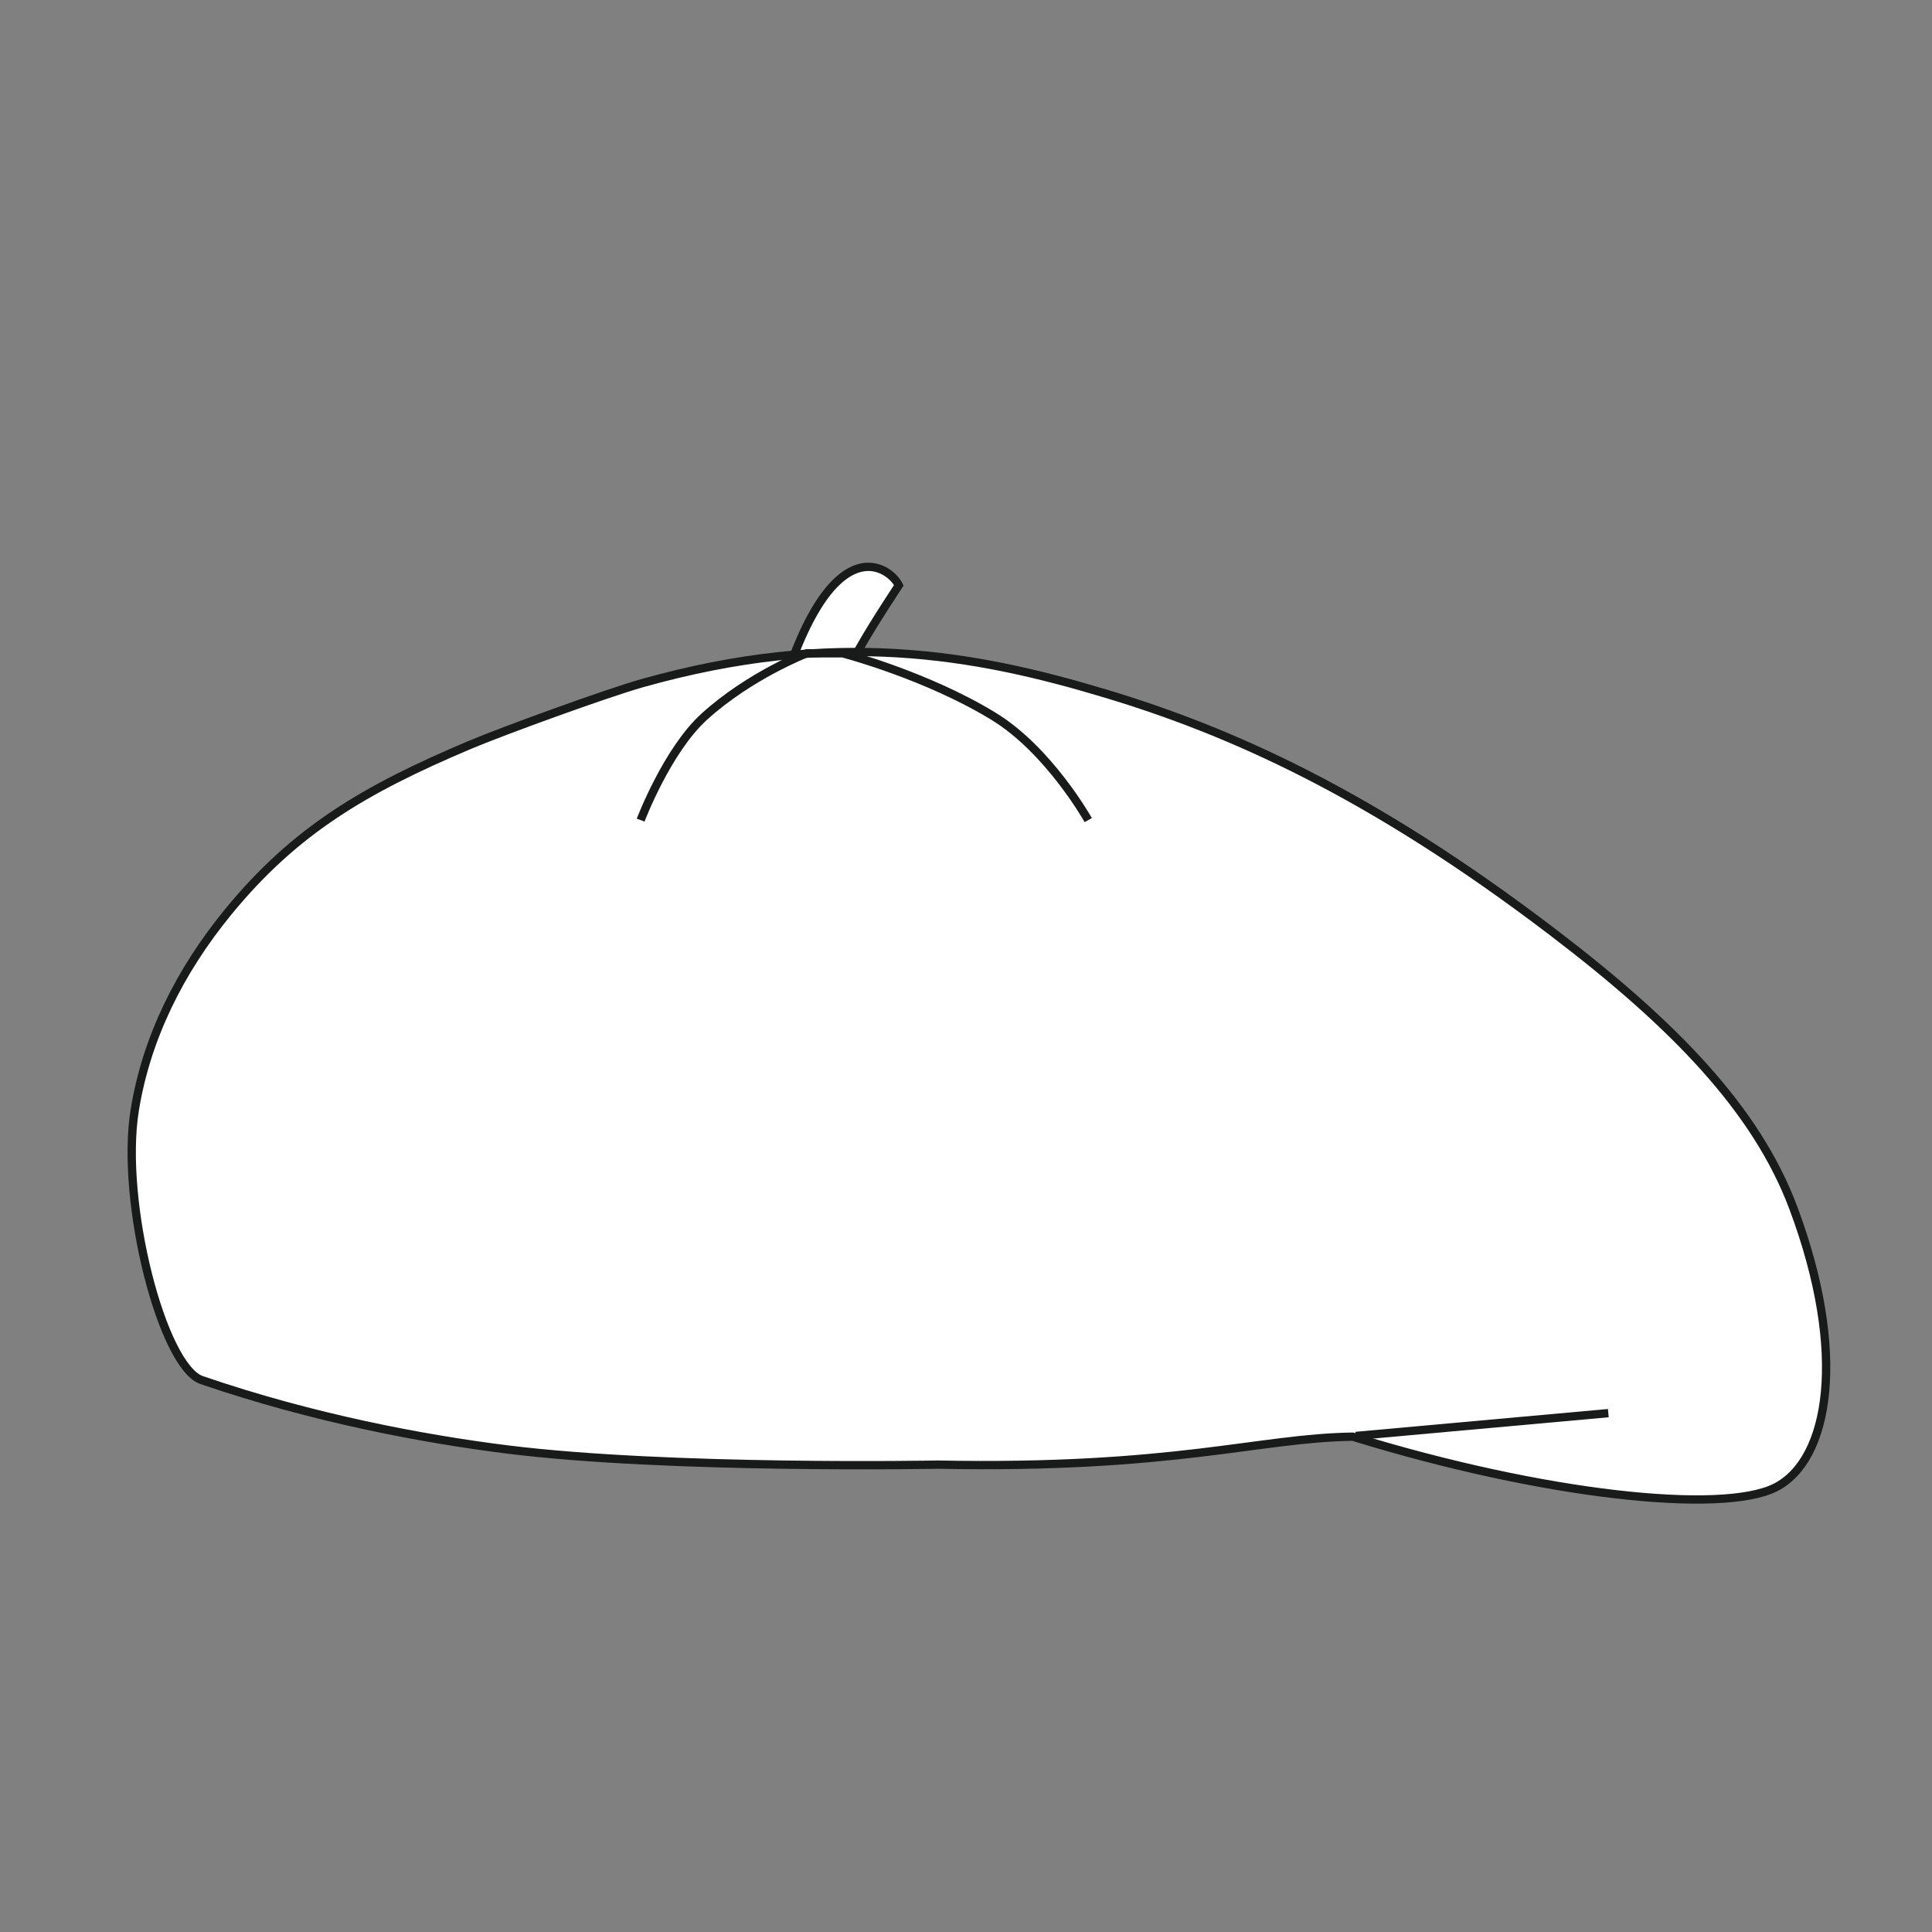 <?xml version="1.0" encoding="utf-8"?>
<!-- Generator: Adobe Illustrator 16.0.3, SVG Export Plug-In . SVG Version: 6.00 Build 0)  -->
<!DOCTYPE svg PUBLIC "-//W3C//DTD SVG 1.1//EN" "http://www.w3.org/Graphics/SVG/1.1/DTD/svg11.dtd">
<svg version="1.1" id="beret" xmlns="http://www.w3.org/2000/svg" xmlns:xlink="http://www.w3.org/1999/xlink" x="0px" y="0px"
	 width="135px" height="135px" viewBox="0 0 135 135" enable-background="new 0 0 135 135" xml:space="preserve">
<rect x="0" y="0" width="135" height="135" fill="#808080" stroke="none"/>
<g>
	<path fill-rule="evenodd" clip-rule="evenodd" fill="#FFFFFF" stroke="#191A1A" stroke-width="0.58" d="M53.407,52.925
		c3.773-16.804,8.66-13.52,9.398-12.029c-2.467,3.782-5.115,7.888-5.578,12.029C55.954,52.925,54.68,52.925,53.407,52.925
		L53.407,52.925z"/>
	<path fill-rule="evenodd" clip-rule="evenodd" fill="#FFFFFF" stroke="#191A1A" stroke-width="0.58" d="M65.532,102.342
		c0,0-18.762,0.354-30.094-1.061c-5.906-0.738-13.581-2.186-21.348-4.848c-2.723-0.932-5.719-12.406-4.673-18.871
		c0.819-5.053,3.155-9.722,6.521-13.833c4.672-5.711,9.553-8.574,16.846-11.659c2.382-1.005,9.6-3.632,12.09-4.333
		c13.449-3.789,23.195-2.039,32.399,0.734c8.565,2.581,18.385,6.869,31.271,16.698c8.391,6.398,14.178,12.326,16.762,19.221
		c3.815,10.199,2.515,17.641-1.243,19.545c-3.72,1.887-16.171,0.57-29.536-3.547C87.955,100.477,82.05,102.664,65.532,102.342z"/>
	<path fill-rule="evenodd" clip-rule="evenodd" fill="#FFFFFF" stroke="#191A1A" stroke-width="0.58" d="M94.738,100.338
		l17.645-1.594"/>
	<path fill-rule="evenodd" clip-rule="evenodd" fill="none" stroke="#191A1A" stroke-width="0.58" d="M44.766,57.306
		c0,0,1.841-4.871,4.46-7.242c3.183-2.885,7.145-4.415,7.145-4.415h2.507c0,0,5.86,1.529,10.567,4.415
		c3.871,2.372,6.597,7.242,6.597,7.242"/>
</g>
</svg>
